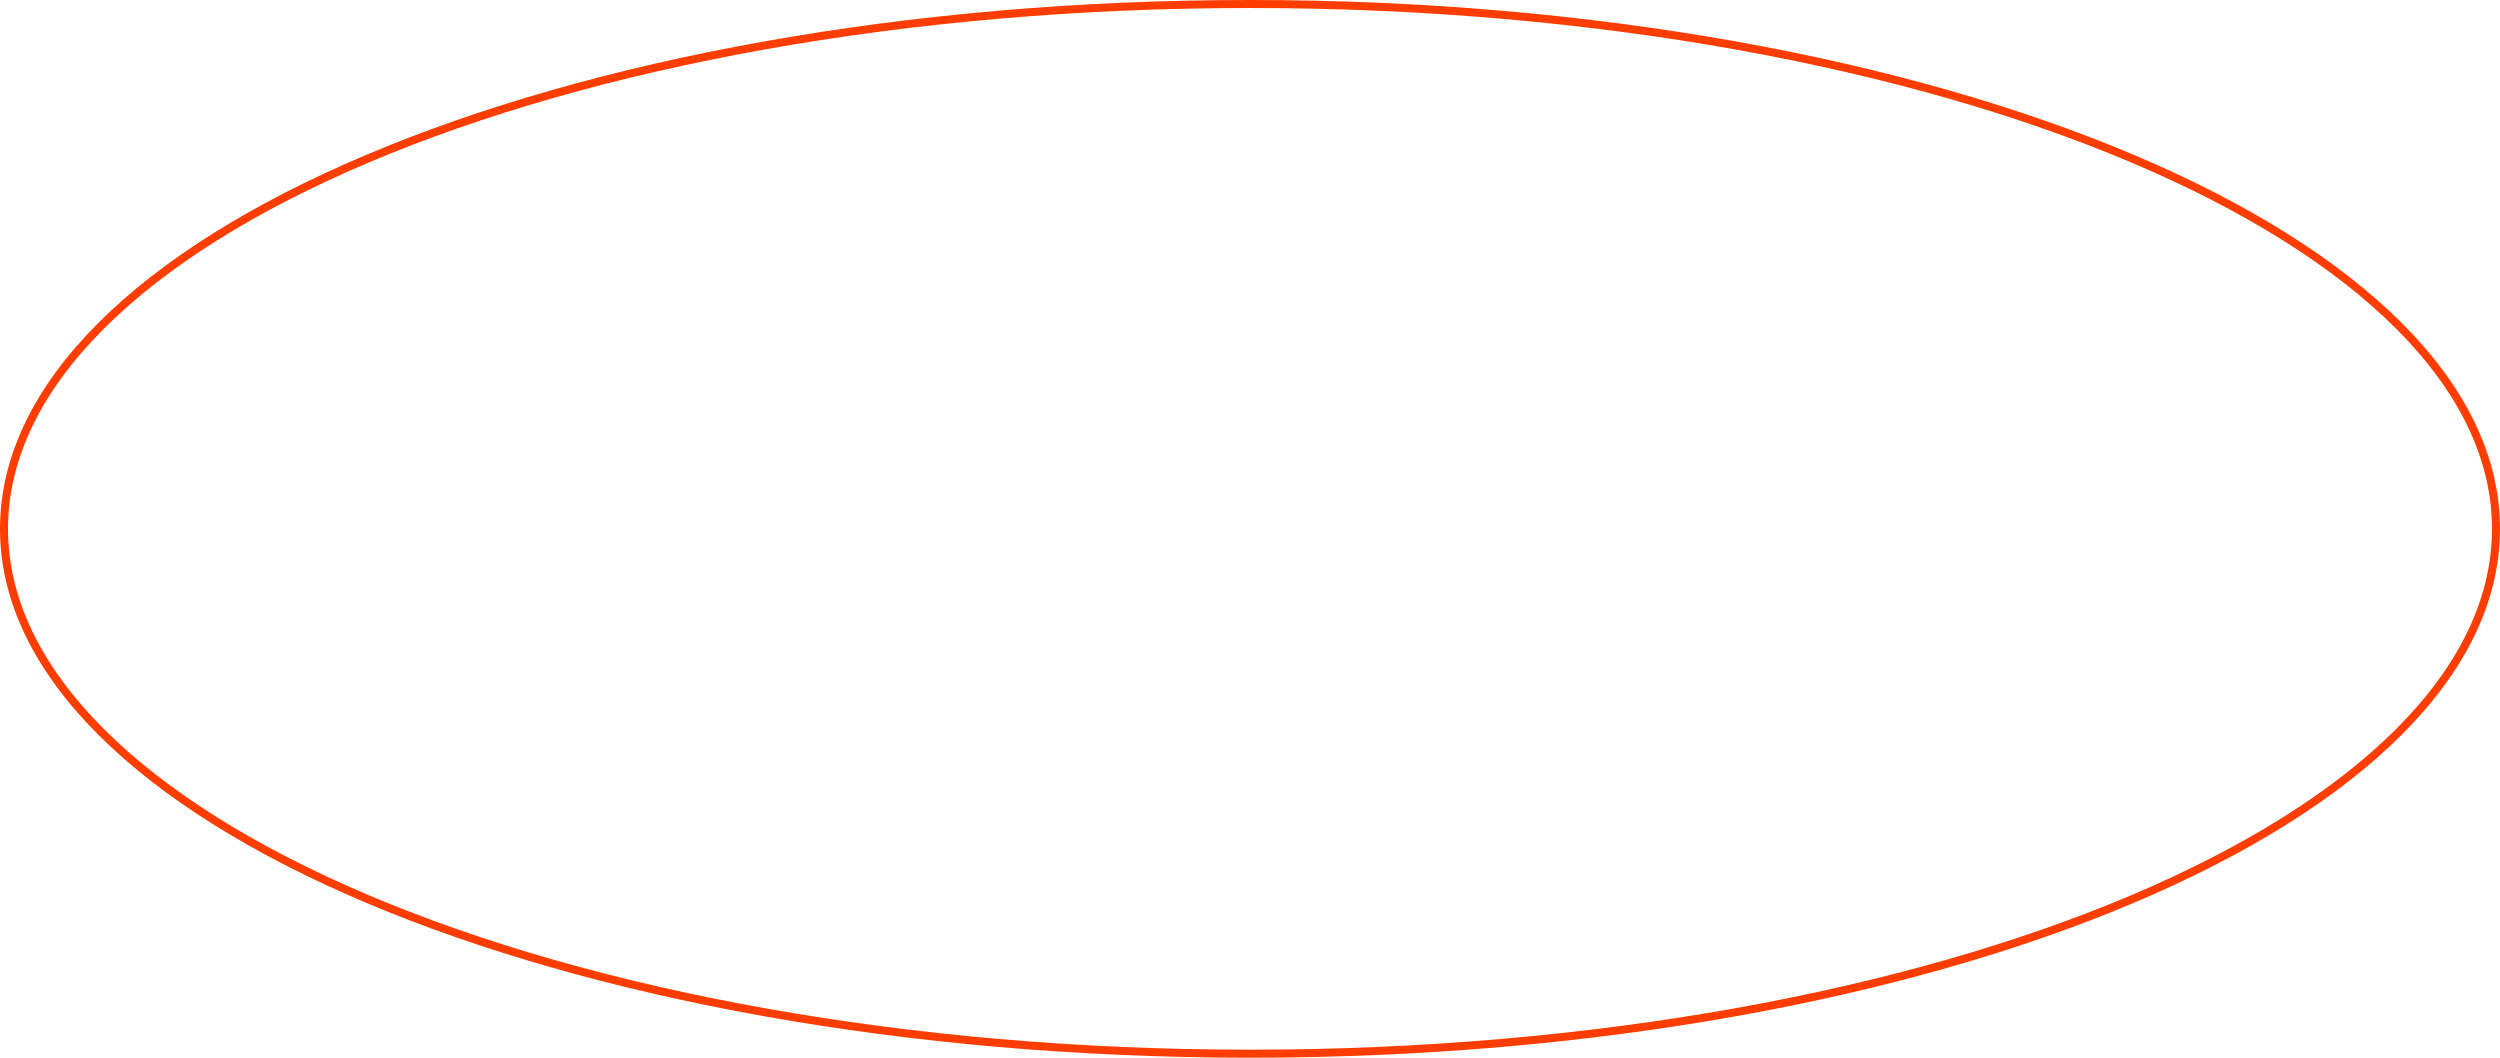 <?xml version="1.0" encoding="UTF-8"?> <svg xmlns="http://www.w3.org/2000/svg" width="312" height="132" viewBox="0 0 312 132" fill="none"><path d="M156 0.5C199.028 0.5 237.959 7.879 266.114 19.791C280.193 25.747 291.553 32.827 299.387 40.663C307.219 48.497 311.5 57.059 311.5 66C311.5 74.941 307.219 83.503 299.387 91.337C291.553 99.173 280.193 106.253 266.114 112.209C237.959 124.121 199.028 131.5 156 131.5C112.972 131.5 74.041 124.121 45.886 112.209C31.808 106.253 20.447 99.173 12.613 91.337C4.781 83.503 0.5 74.941 0.5 66C0.5 57.059 4.781 48.497 12.613 40.663C20.447 32.827 31.808 25.747 45.886 19.791C74.041 7.879 112.972 0.5 156 0.5Z" stroke="#FF3D00"></path></svg> 